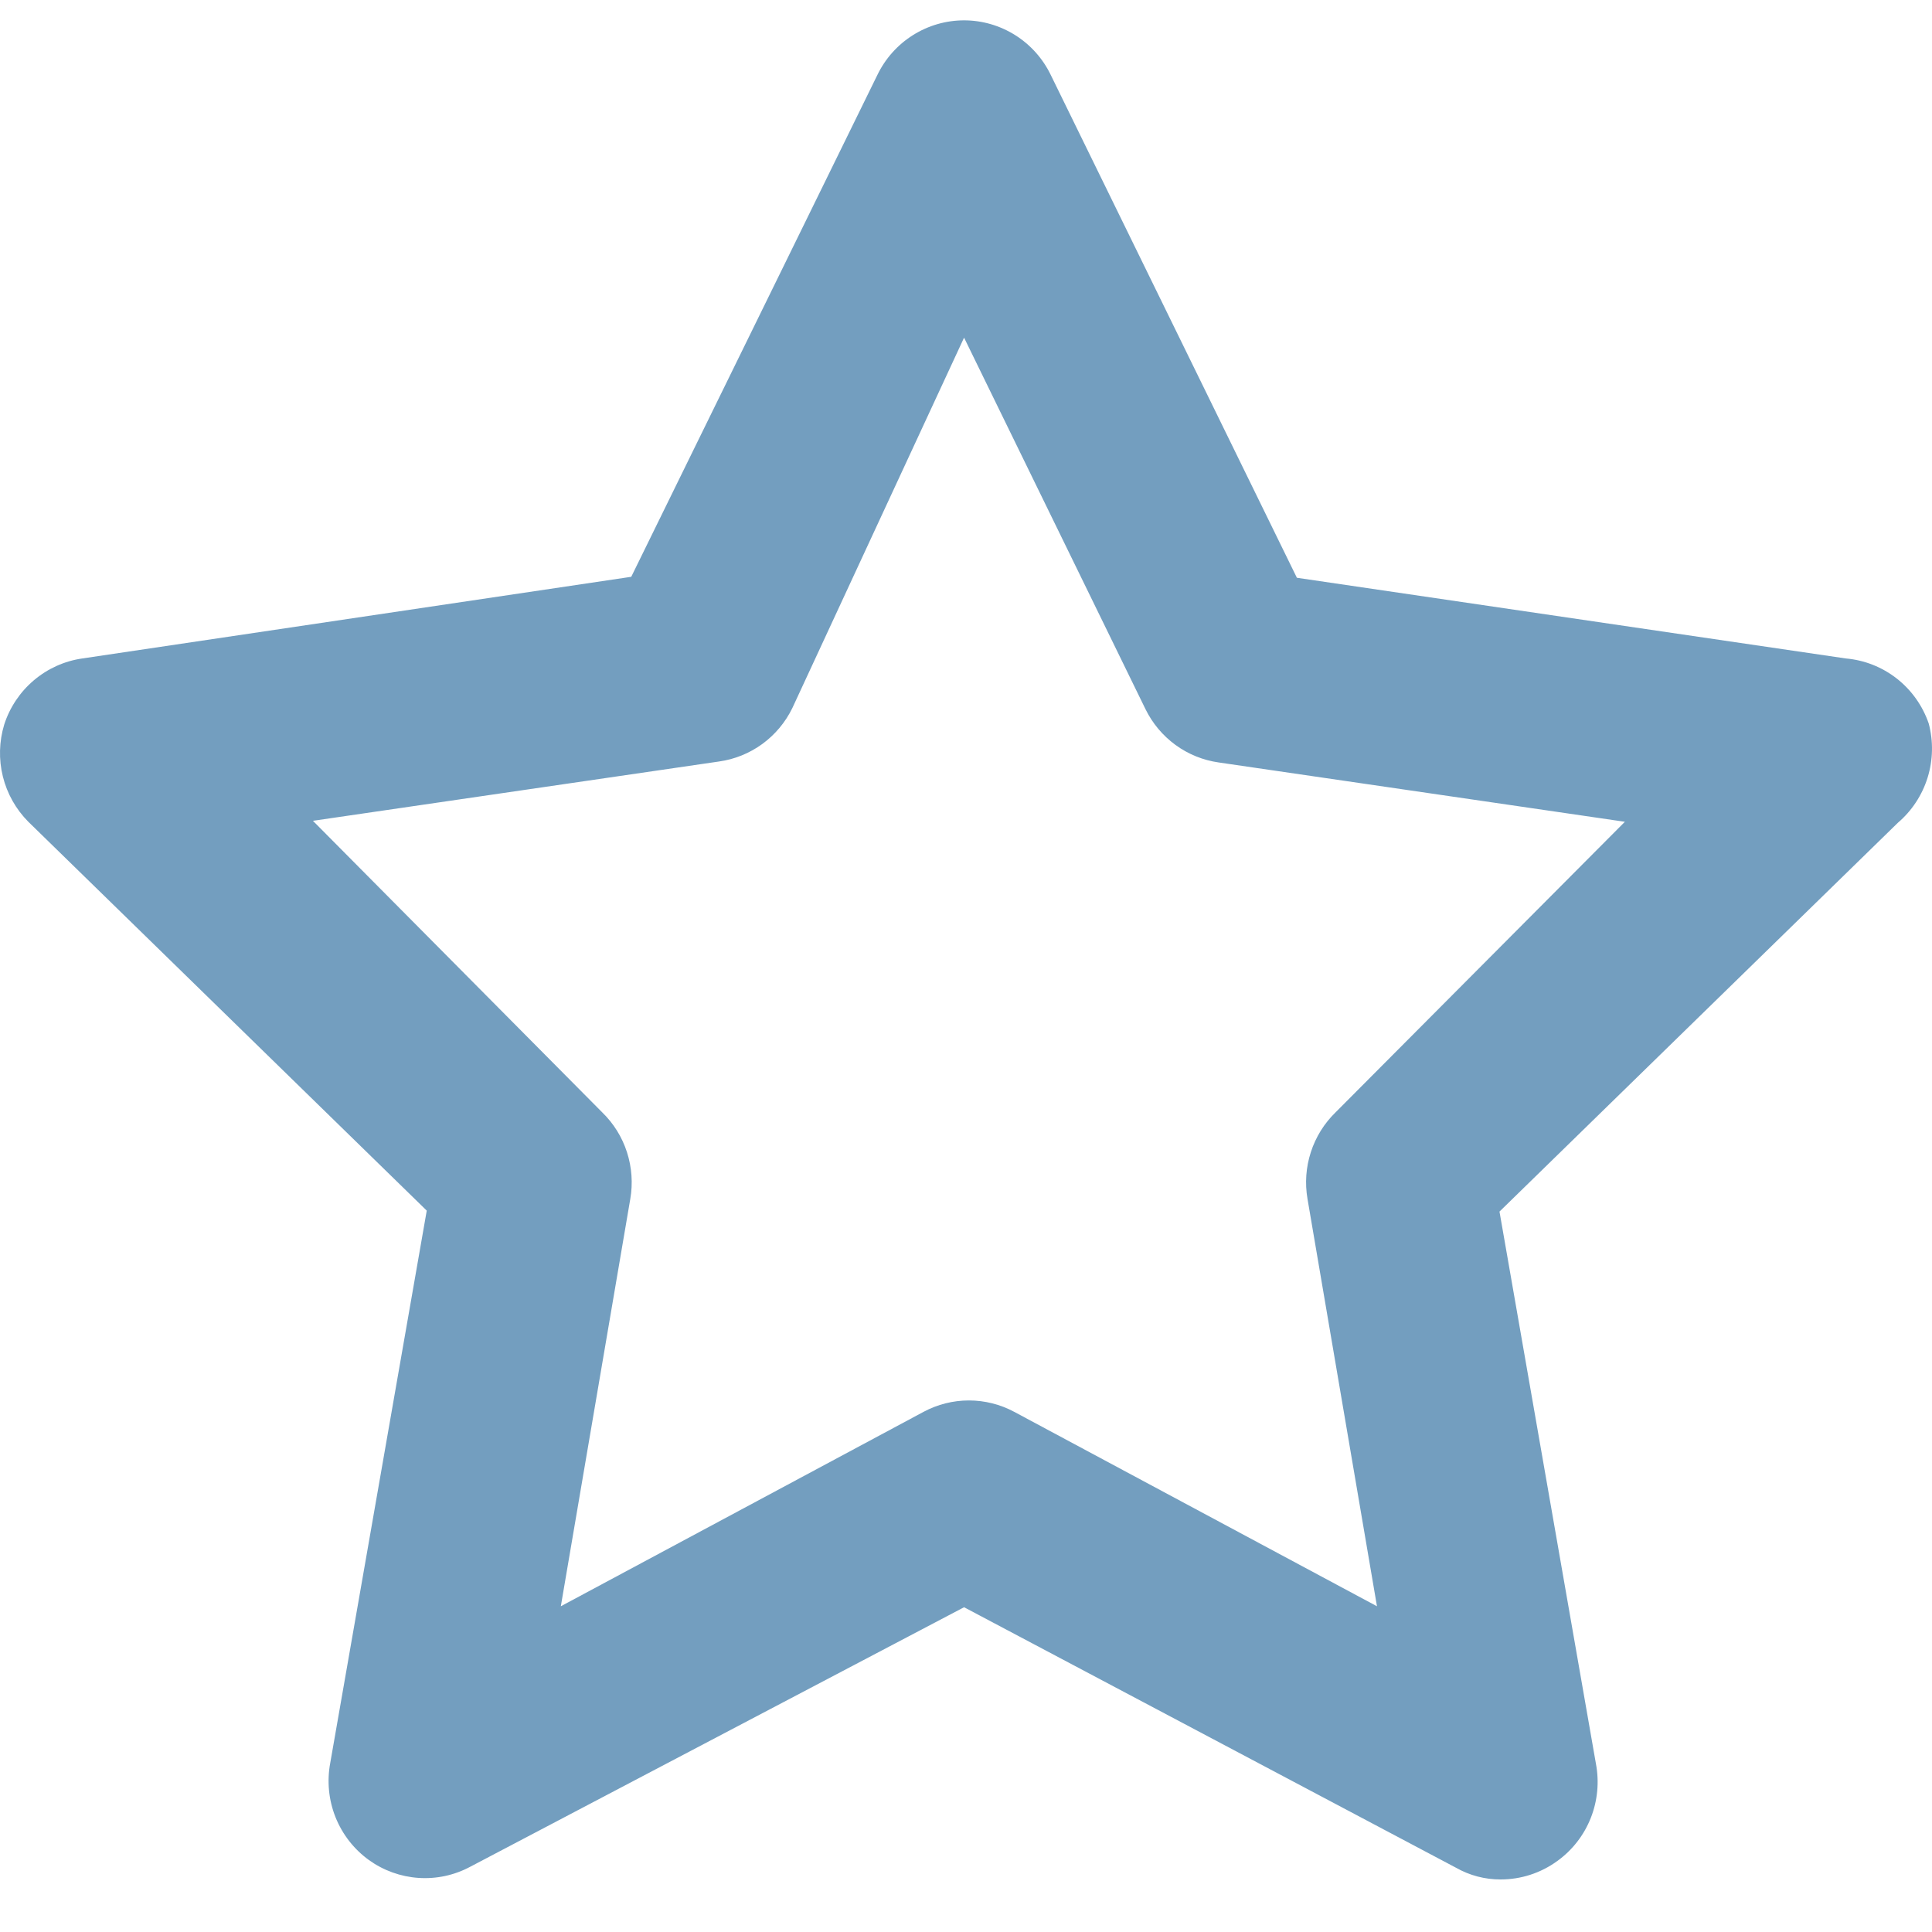 <?xml version="1.0" encoding="UTF-8"?> <svg xmlns="http://www.w3.org/2000/svg" width="60" height="60" viewBox="0 0 60 60" fill="none"><path d="M59.899 22.472C59.71 21.919 59.366 21.434 58.909 21.075C58.451 20.716 57.901 20.499 57.323 20.449L40.276 17.943L32.636 2.335C32.391 1.824 32.008 1.394 31.531 1.093C31.054 0.792 30.503 0.632 29.94 0.632C29.377 0.632 28.826 0.792 28.349 1.093C27.872 1.394 27.489 1.824 27.244 2.335L19.604 17.913L2.557 20.449C2.003 20.528 1.482 20.763 1.053 21.126C0.624 21.488 0.304 21.965 0.131 22.502C-0.028 23.026 -0.043 23.584 0.089 24.116C0.221 24.648 0.495 25.134 0.88 25.521L13.253 37.597L10.257 54.745C10.15 55.311 10.206 55.896 10.418 56.431C10.631 56.966 10.991 57.428 11.455 57.764C11.908 58.09 12.443 58.283 12.998 58.32C13.554 58.358 14.109 58.238 14.601 57.975L29.94 49.914L45.219 58.005C45.64 58.244 46.115 58.369 46.597 58.368C47.232 58.37 47.851 58.169 48.365 57.794C48.83 57.459 49.19 56.996 49.402 56.461C49.614 55.926 49.67 55.341 49.563 54.775L46.568 37.627L58.941 25.551C59.373 25.182 59.693 24.696 59.863 24.151C60.032 23.606 60.045 23.024 59.899 22.472ZM41.474 34.548C41.123 34.89 40.86 35.314 40.709 35.782C40.557 36.251 40.522 36.749 40.606 37.235L42.763 49.884L31.498 43.846C31.065 43.614 30.581 43.492 30.09 43.492C29.599 43.492 29.115 43.614 28.682 43.846L17.417 49.884L19.574 37.235C19.658 36.749 19.622 36.251 19.471 35.782C19.32 35.314 19.057 34.89 18.705 34.548L9.718 25.491L22.331 23.649C22.816 23.581 23.277 23.394 23.674 23.105C24.071 22.815 24.392 22.432 24.607 21.989L29.94 10.486L35.572 22.019C35.788 22.462 36.109 22.845 36.506 23.135C36.903 23.424 37.364 23.611 37.849 23.679L50.462 25.521L41.474 34.548Z" fill="#739EBF"></path></svg> 